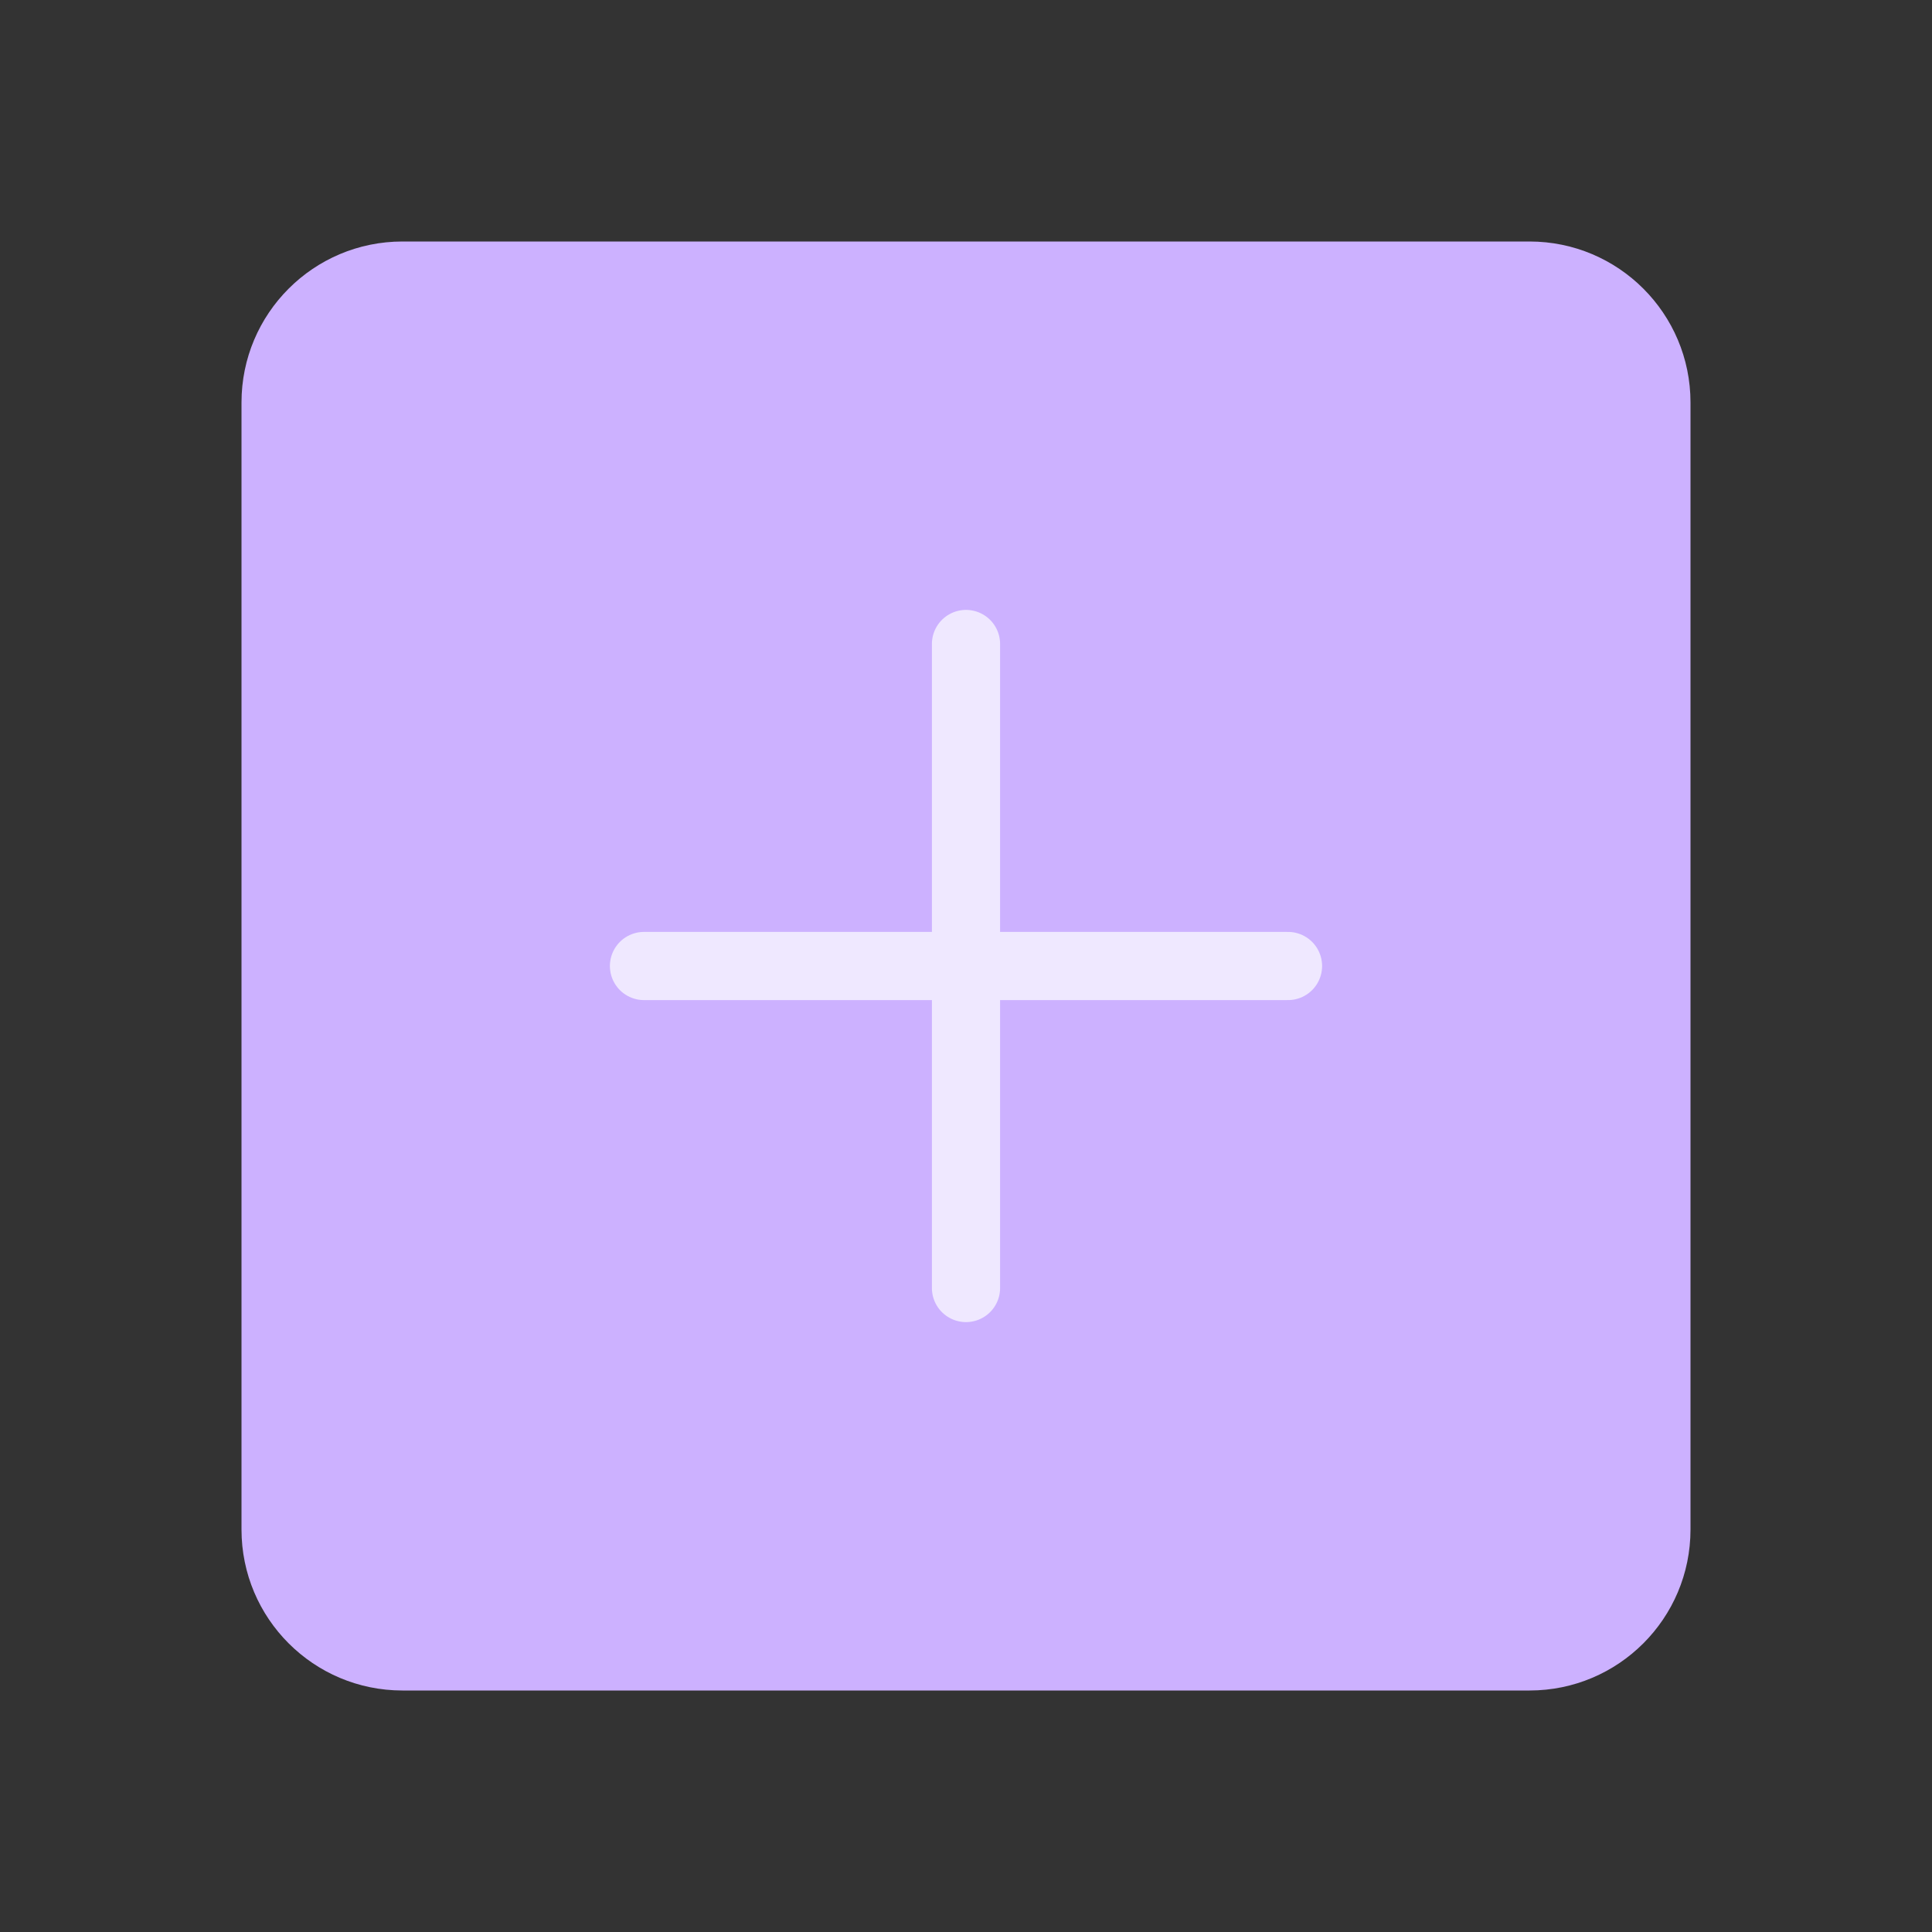 <svg width="85" height="85" viewBox="0 0 85 85" fill="none" xmlns="http://www.w3.org/2000/svg">
<rect x="0" y="0" width="85" height="85" fill="#333333" stroke="none"/>
<path d="M67.292 10.625H17.708C13.796 10.625 10.625 13.796 10.625 17.708V67.292C10.625 71.204 13.796 74.375 17.708 74.375H67.292C71.204 74.375 74.375 71.204 74.375 67.292V17.708C74.375 13.796 71.204 10.625 67.292 10.625Z" fill="#CCB1FF"/>
<path d="M28.333 42.5H56.667" stroke="#EFE8FF" stroke-width="3" stroke-linecap="round" stroke-linejoin="round"/>
<path d="M42.5 56.667L42.5 28.333" stroke="#EFE8FF" stroke-width="3" stroke-linecap="round" stroke-linejoin="round"/>
</svg>
